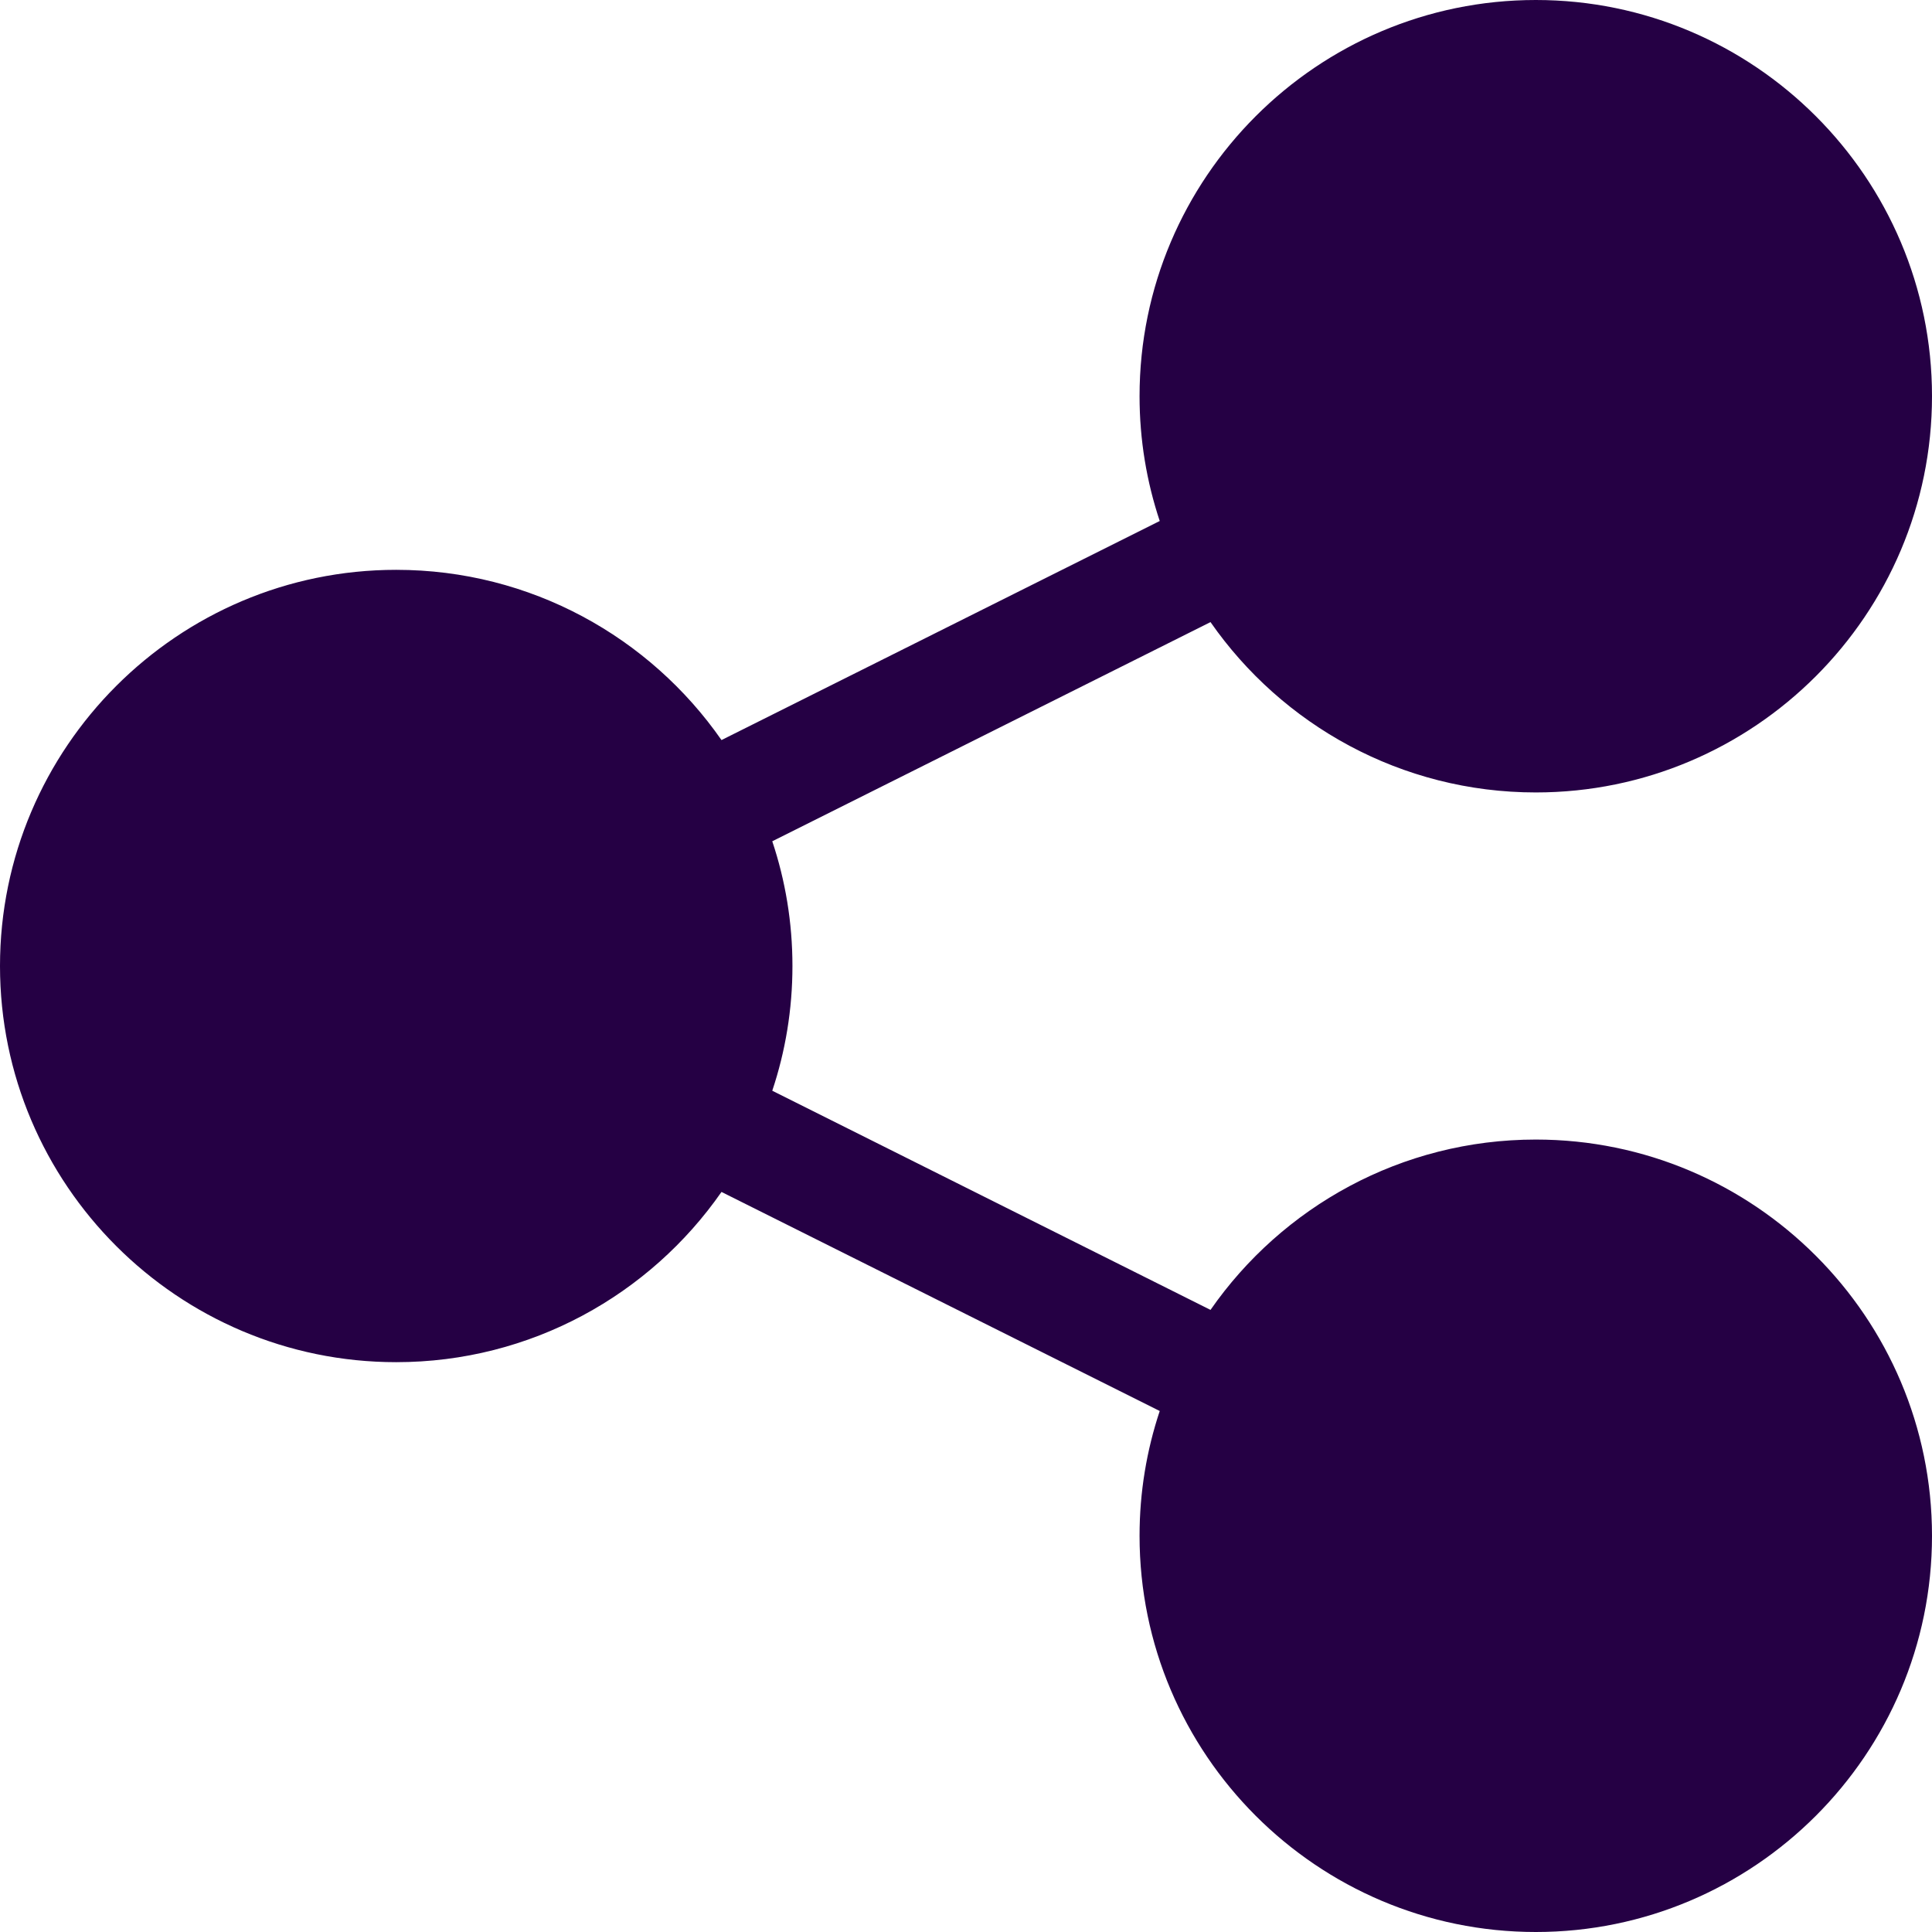 <svg width="18" height="18" viewBox="0 0 18 18" fill="none" xmlns="http://www.w3.org/2000/svg">
<path d="M14.309 10.617C13.055 10.617 11.945 11.245 11.278 12.204L7.195 10.162C7.317 9.797 7.383 9.406 7.383 9C7.383 8.594 7.317 8.203 7.195 7.838L11.278 5.796C11.945 6.754 13.055 7.383 14.309 7.383C16.344 7.383 18 5.727 18 3.691C18 1.656 16.344 0 14.309 0C12.273 0 10.617 1.656 10.617 3.691C10.617 4.097 10.683 4.488 10.805 4.854L6.722 6.895C6.055 5.937 4.945 5.309 3.691 5.309C1.656 5.309 0 6.965 0 9C0 11.035 1.656 12.691 3.691 12.691C4.945 12.691 6.055 12.063 6.722 11.105L10.805 13.146C10.683 13.512 10.617 13.903 10.617 14.309C10.617 16.344 12.273 18 14.309 18C16.344 18 18 16.344 18 14.309C18 12.273 16.344 10.617 14.309 10.617Z" fill="#250044"/>
</svg>
